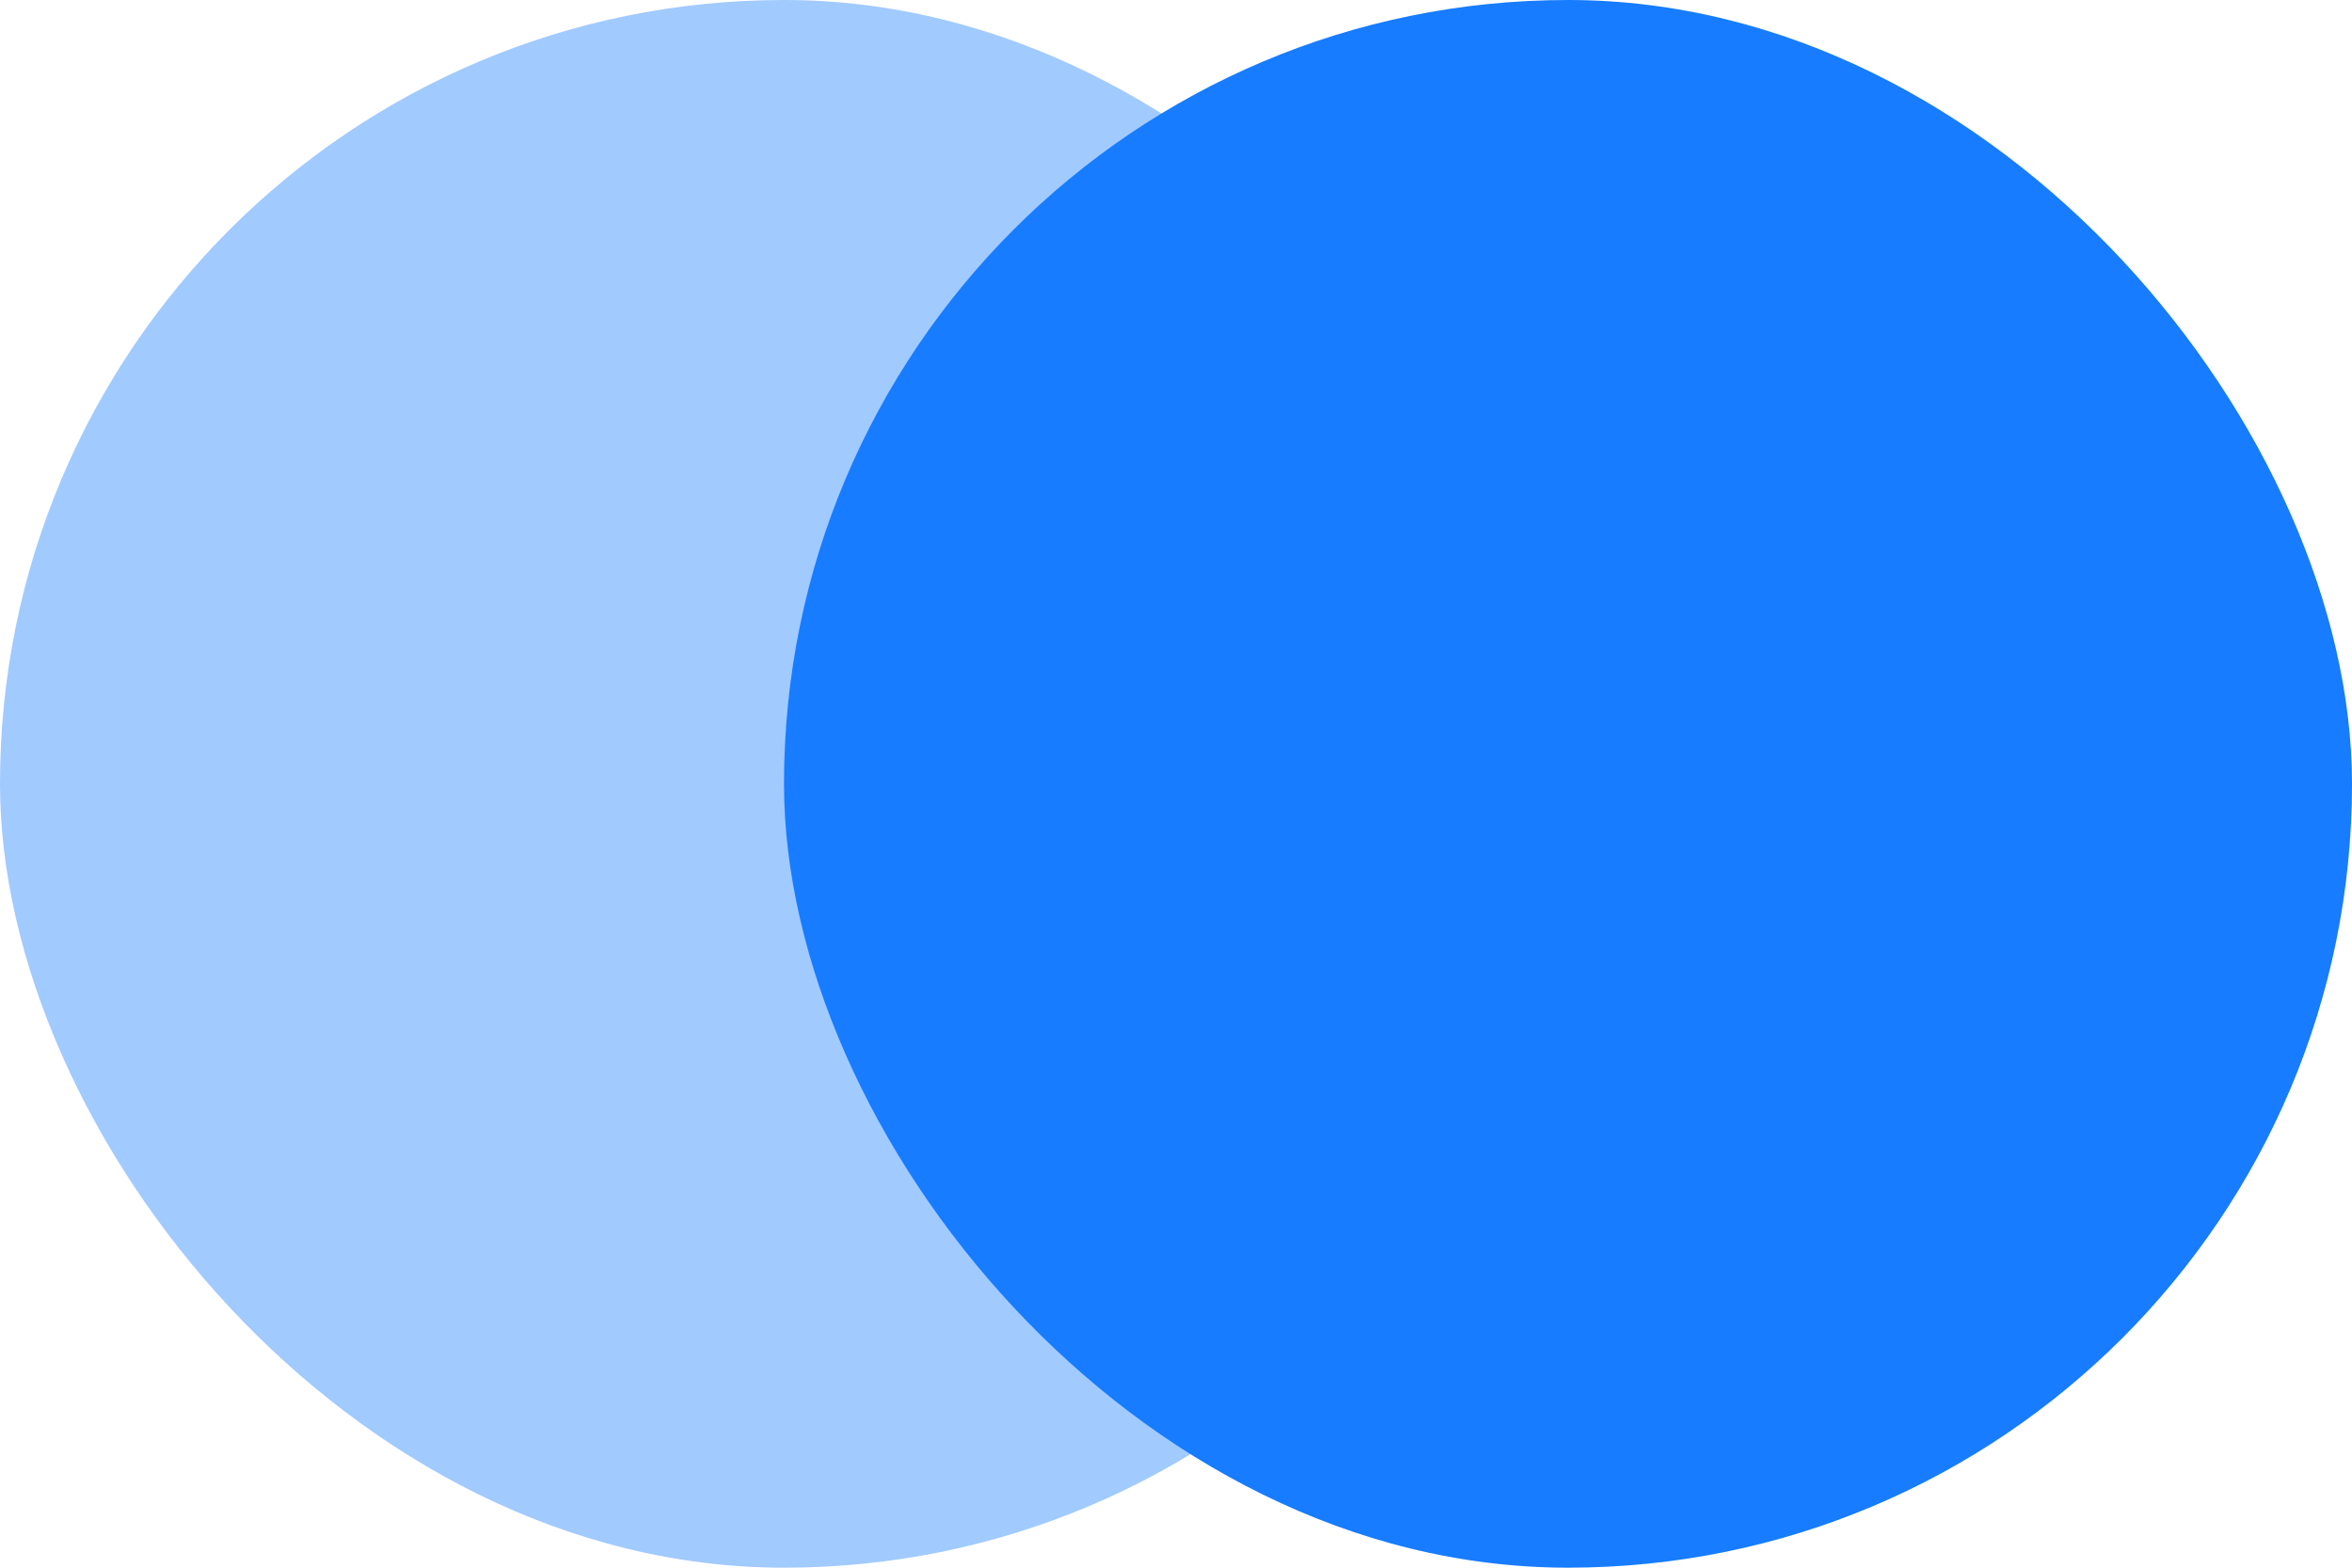 <?xml version="1.0" encoding="UTF-8"?>
<svg width="12px" height="8px" viewBox="0 0 12 8" version="1.1" xmlns="http://www.w3.org/2000/svg" xmlns:xlink="http://www.w3.org/1999/xlink">
    <title>编组 2</title>
    <g id="控件" stroke="none" stroke-width="1" fill="none" fill-rule="evenodd">
        <g id="编组-2备份" transform="translate(-75, -34)" fill="#177CFF">
            <g id="编组-2" transform="translate(75, 34)">
                <rect id="矩形" fill-opacity="0.403" x="0" y="0" width="8" height="8" rx="4"></rect>
                <rect id="矩形备份-3" x="4" y="0" width="8" height="8" rx="4"></rect>
            </g>
        </g>
    </g>
</svg>